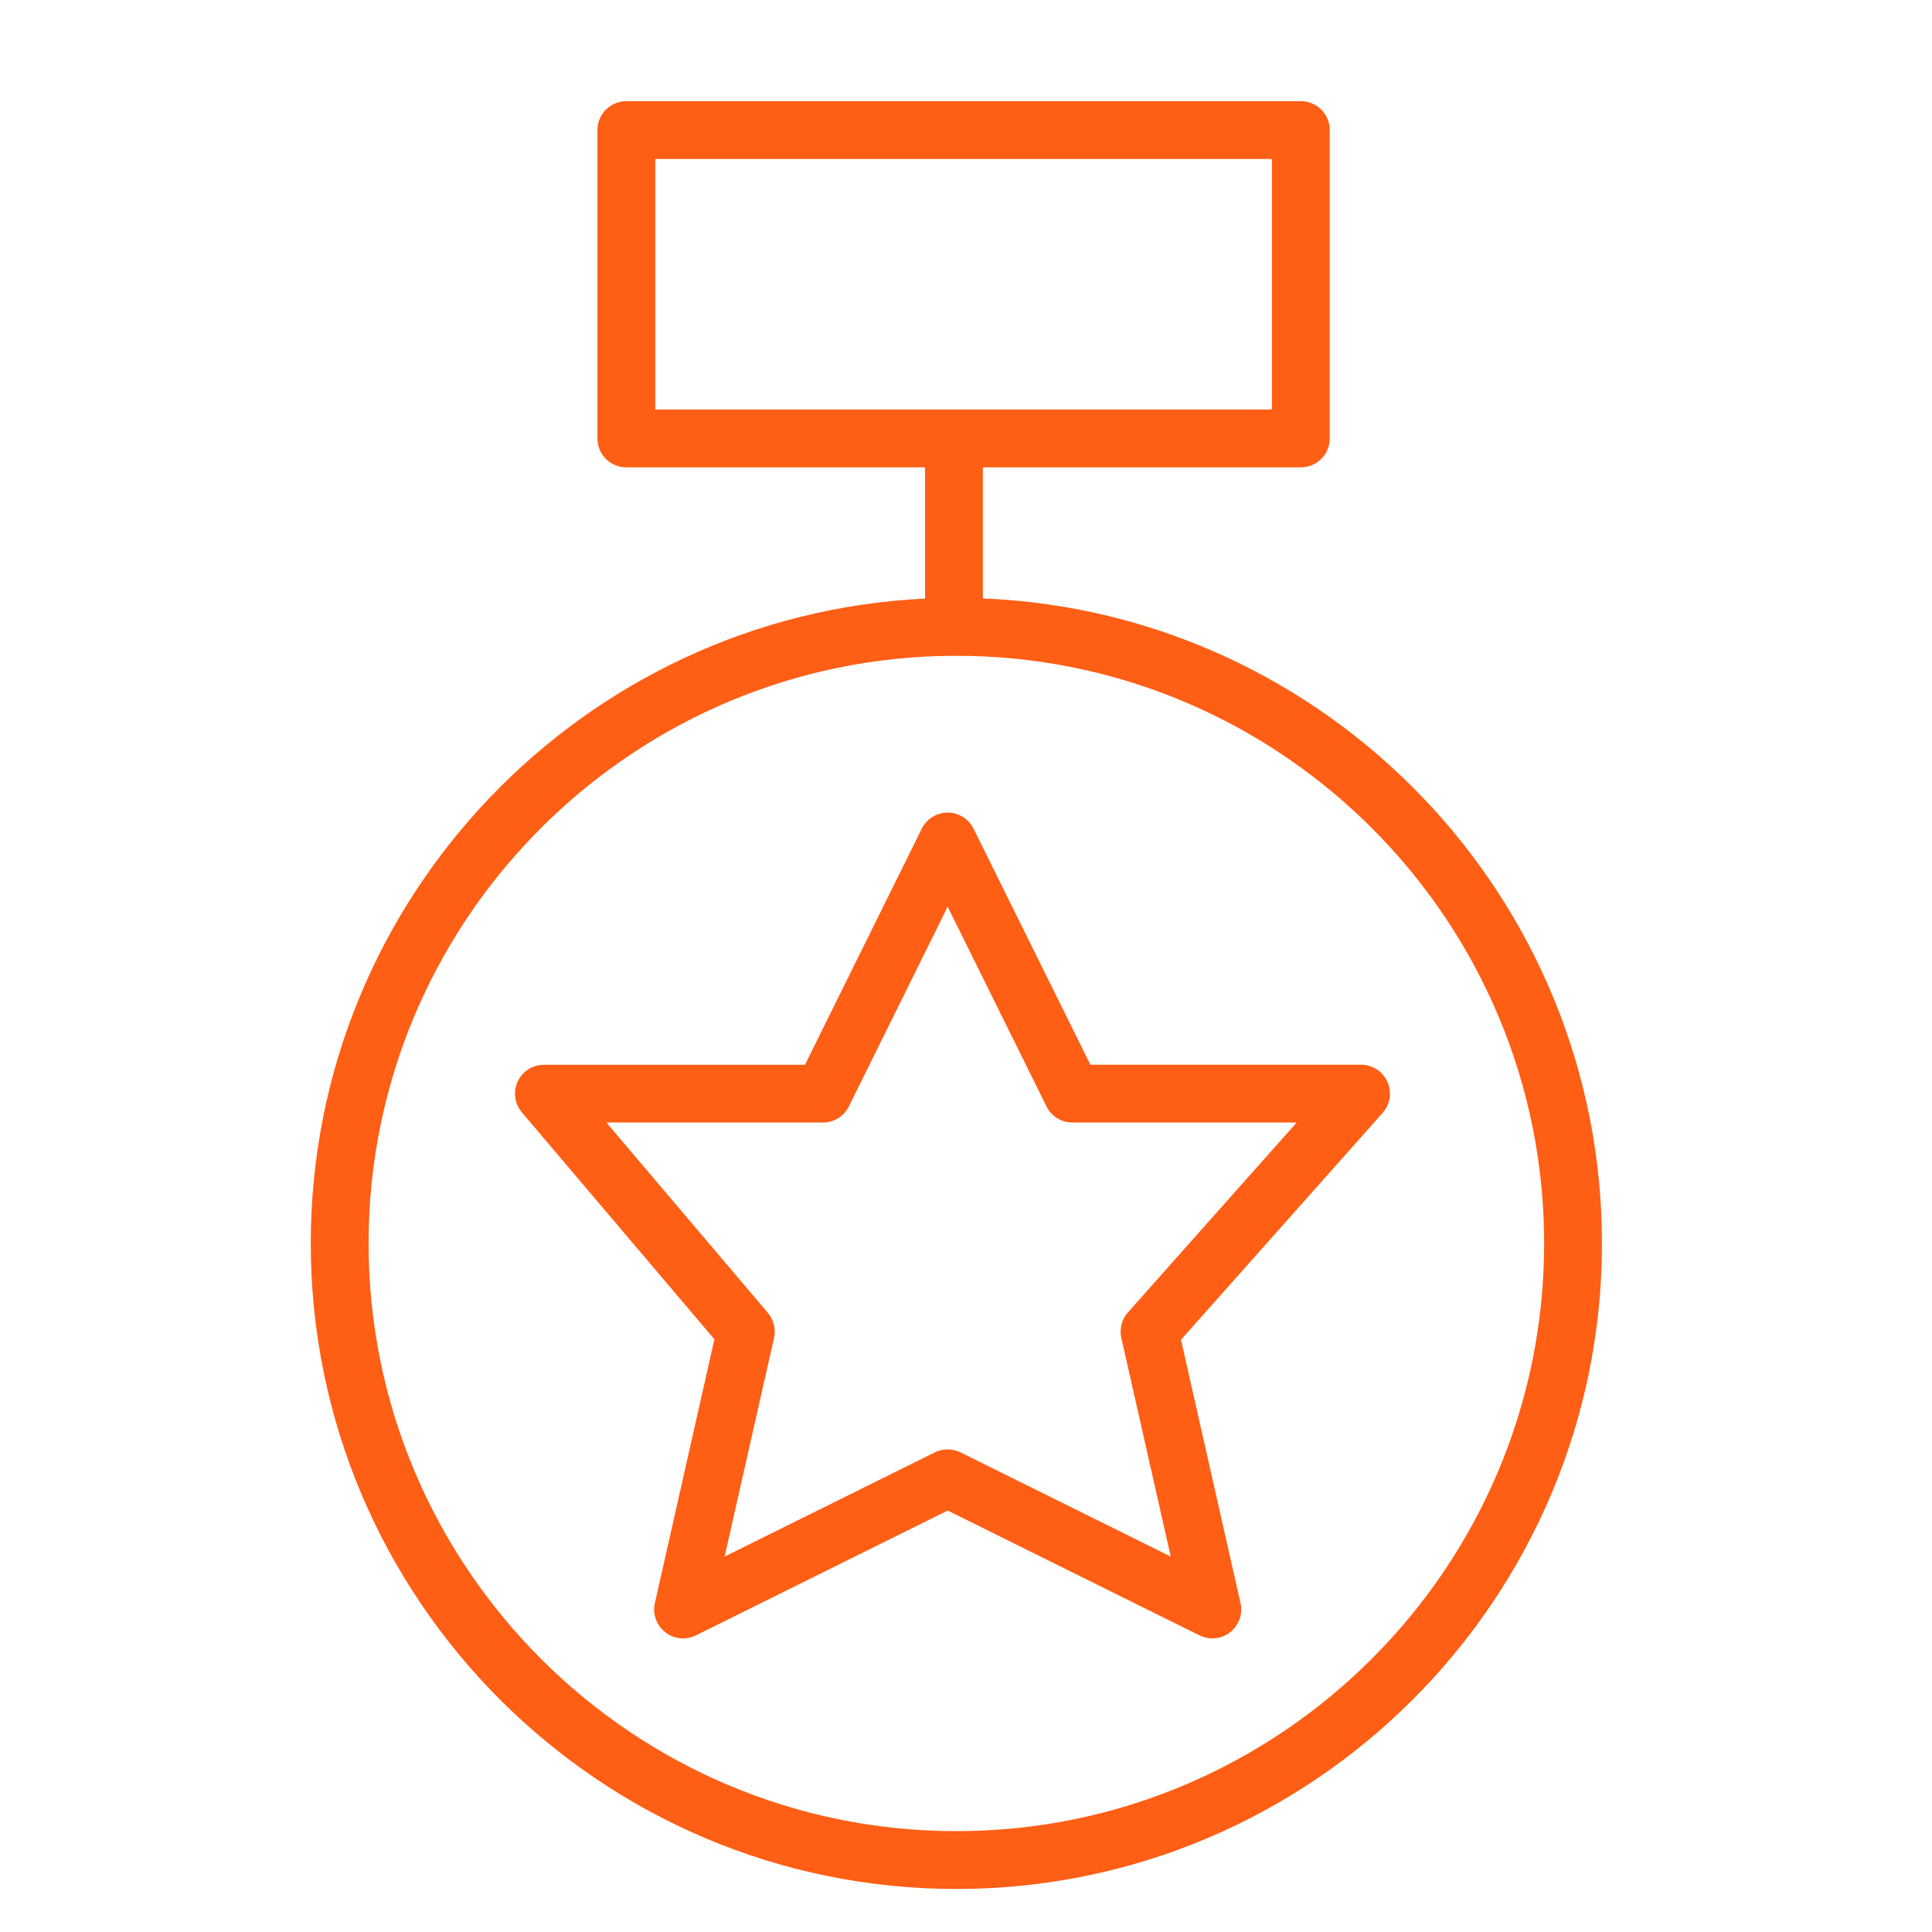<svg width="40" height="40" viewBox="0 0 40 40" fill="none" xmlns="http://www.w3.org/2000/svg">
<path d="M28.725 22.398C28.628 22.183 28.415 22.044 28.179 22.044H22.575L20.156 17.157C20.055 16.953 19.848 16.824 19.62 16.824C19.393 16.824 19.185 16.953 19.084 17.157L16.666 22.045H11.261C11.028 22.045 10.816 22.18 10.718 22.392C10.621 22.603 10.654 22.852 10.805 23.031L14.791 27.729L13.558 33.191C13.507 33.416 13.59 33.65 13.772 33.793C13.953 33.937 14.201 33.961 14.408 33.859L19.62 31.274L24.834 33.859C24.918 33.9 25.008 33.921 25.099 33.921C25.231 33.921 25.361 33.878 25.469 33.793C25.651 33.651 25.734 33.416 25.683 33.191L24.451 27.738L28.626 23.041C28.783 22.864 28.821 22.613 28.725 22.398ZM23.352 27.172C23.224 27.316 23.174 27.514 23.216 27.701L24.239 32.227L19.886 30.07C19.802 30.028 19.711 30.008 19.62 30.008C19.529 30.008 19.438 30.028 19.354 30.07L15.002 32.227L16.025 27.702C16.066 27.518 16.019 27.326 15.898 27.182L12.554 23.241H17.037C17.265 23.241 17.473 23.113 17.574 22.908L19.62 18.772L21.667 22.908C21.768 23.113 21.976 23.241 22.203 23.241H26.846L23.352 27.172Z" fill="#FF5E15"/>
<path d="M20.349 12.39V9.676H26.932C27.263 9.676 27.531 9.408 27.531 9.077V2.693C27.531 2.362 27.263 2.095 26.932 2.095H12.967C12.636 2.095 12.369 2.362 12.369 2.693V9.077C12.369 9.408 12.636 9.676 12.967 9.676H19.152V12.393C12.082 12.732 6.434 18.59 6.434 25.743C6.434 33.113 12.43 39.109 19.8 39.109C27.171 39.109 33.167 33.113 33.167 25.743C33.167 18.556 27.465 12.68 20.349 12.39ZM13.566 3.292H26.334V8.479H13.566V3.292ZM19.8 37.912C13.09 37.912 7.631 32.453 7.631 25.743C7.631 19.15 12.901 13.769 19.45 13.582C19.606 13.578 19.89 13.578 20.055 13.58C26.648 13.716 31.97 19.118 31.97 25.743C31.97 32.453 26.51 37.912 19.8 37.912Z" fill="#FF5E15"/>
</svg>
